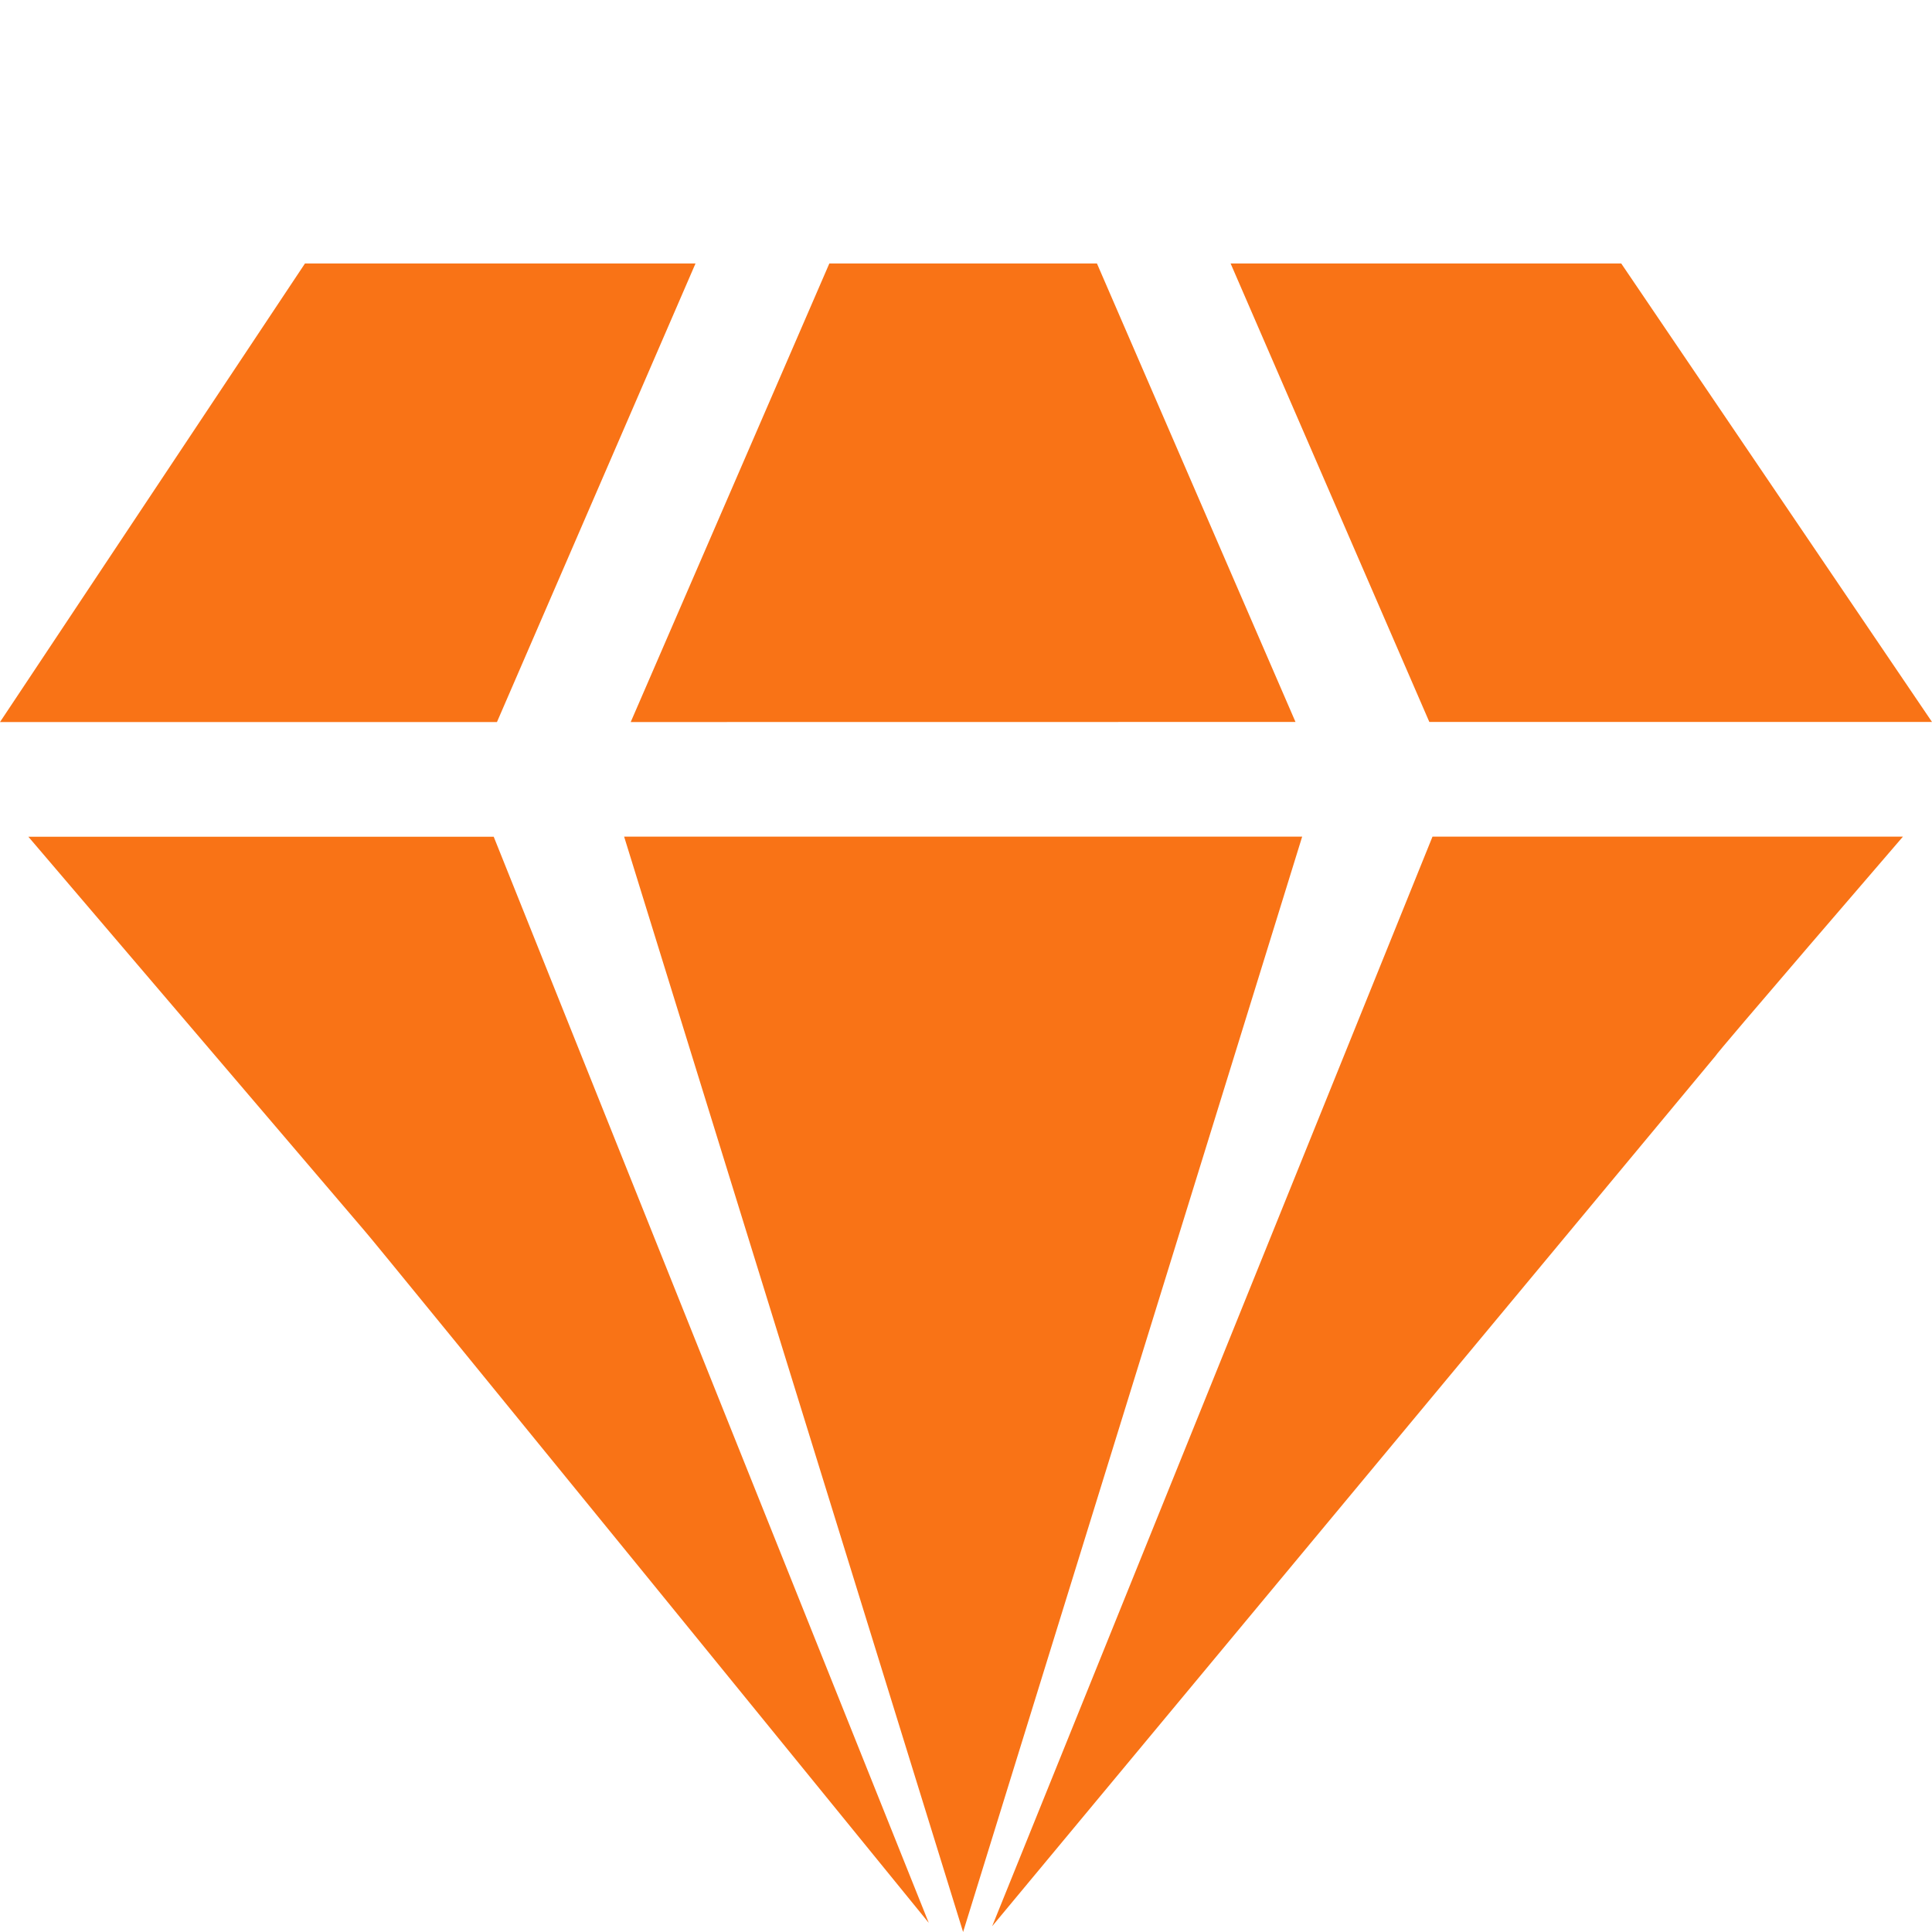 <?xml version="1.0" standalone="no"?><!DOCTYPE svg PUBLIC "-//W3C//DTD SVG 1.1//EN" "http://www.w3.org/Graphics/SVG/1.1/DTD/svg11.dtd"><svg t="1761897186836" class="icon" viewBox="0 0 1024 1024" version="1.1" xmlns="http://www.w3.org/2000/svg" p-id="4887" xmlns:xlink="http://www.w3.org/1999/xlink" width="200" height="200"><path d="M330.799 443.439L510.464 1024l179.712-580.561H330.799z m37.841-303.803H161.652L0 382.696h263.4l105.24-243.06zM686.639 382.65l-105.24-243.014H439.575L334.29 382.696l352.396-0.046zM193.257 652.381c0.465-0.186 299.008 366.778 299.008 366.778L261.679 443.485H15.034l178.27 208.943zM652.24 139.636L757.574 382.65H1024L859.276 139.636H652.24z m257.024 420.027c-0.558-0.28 99.328-116.224 99.328-116.224H759.25l-233.378 577.489 383.394-461.265z" p-id="4888" fill="#f97316"></path></svg>